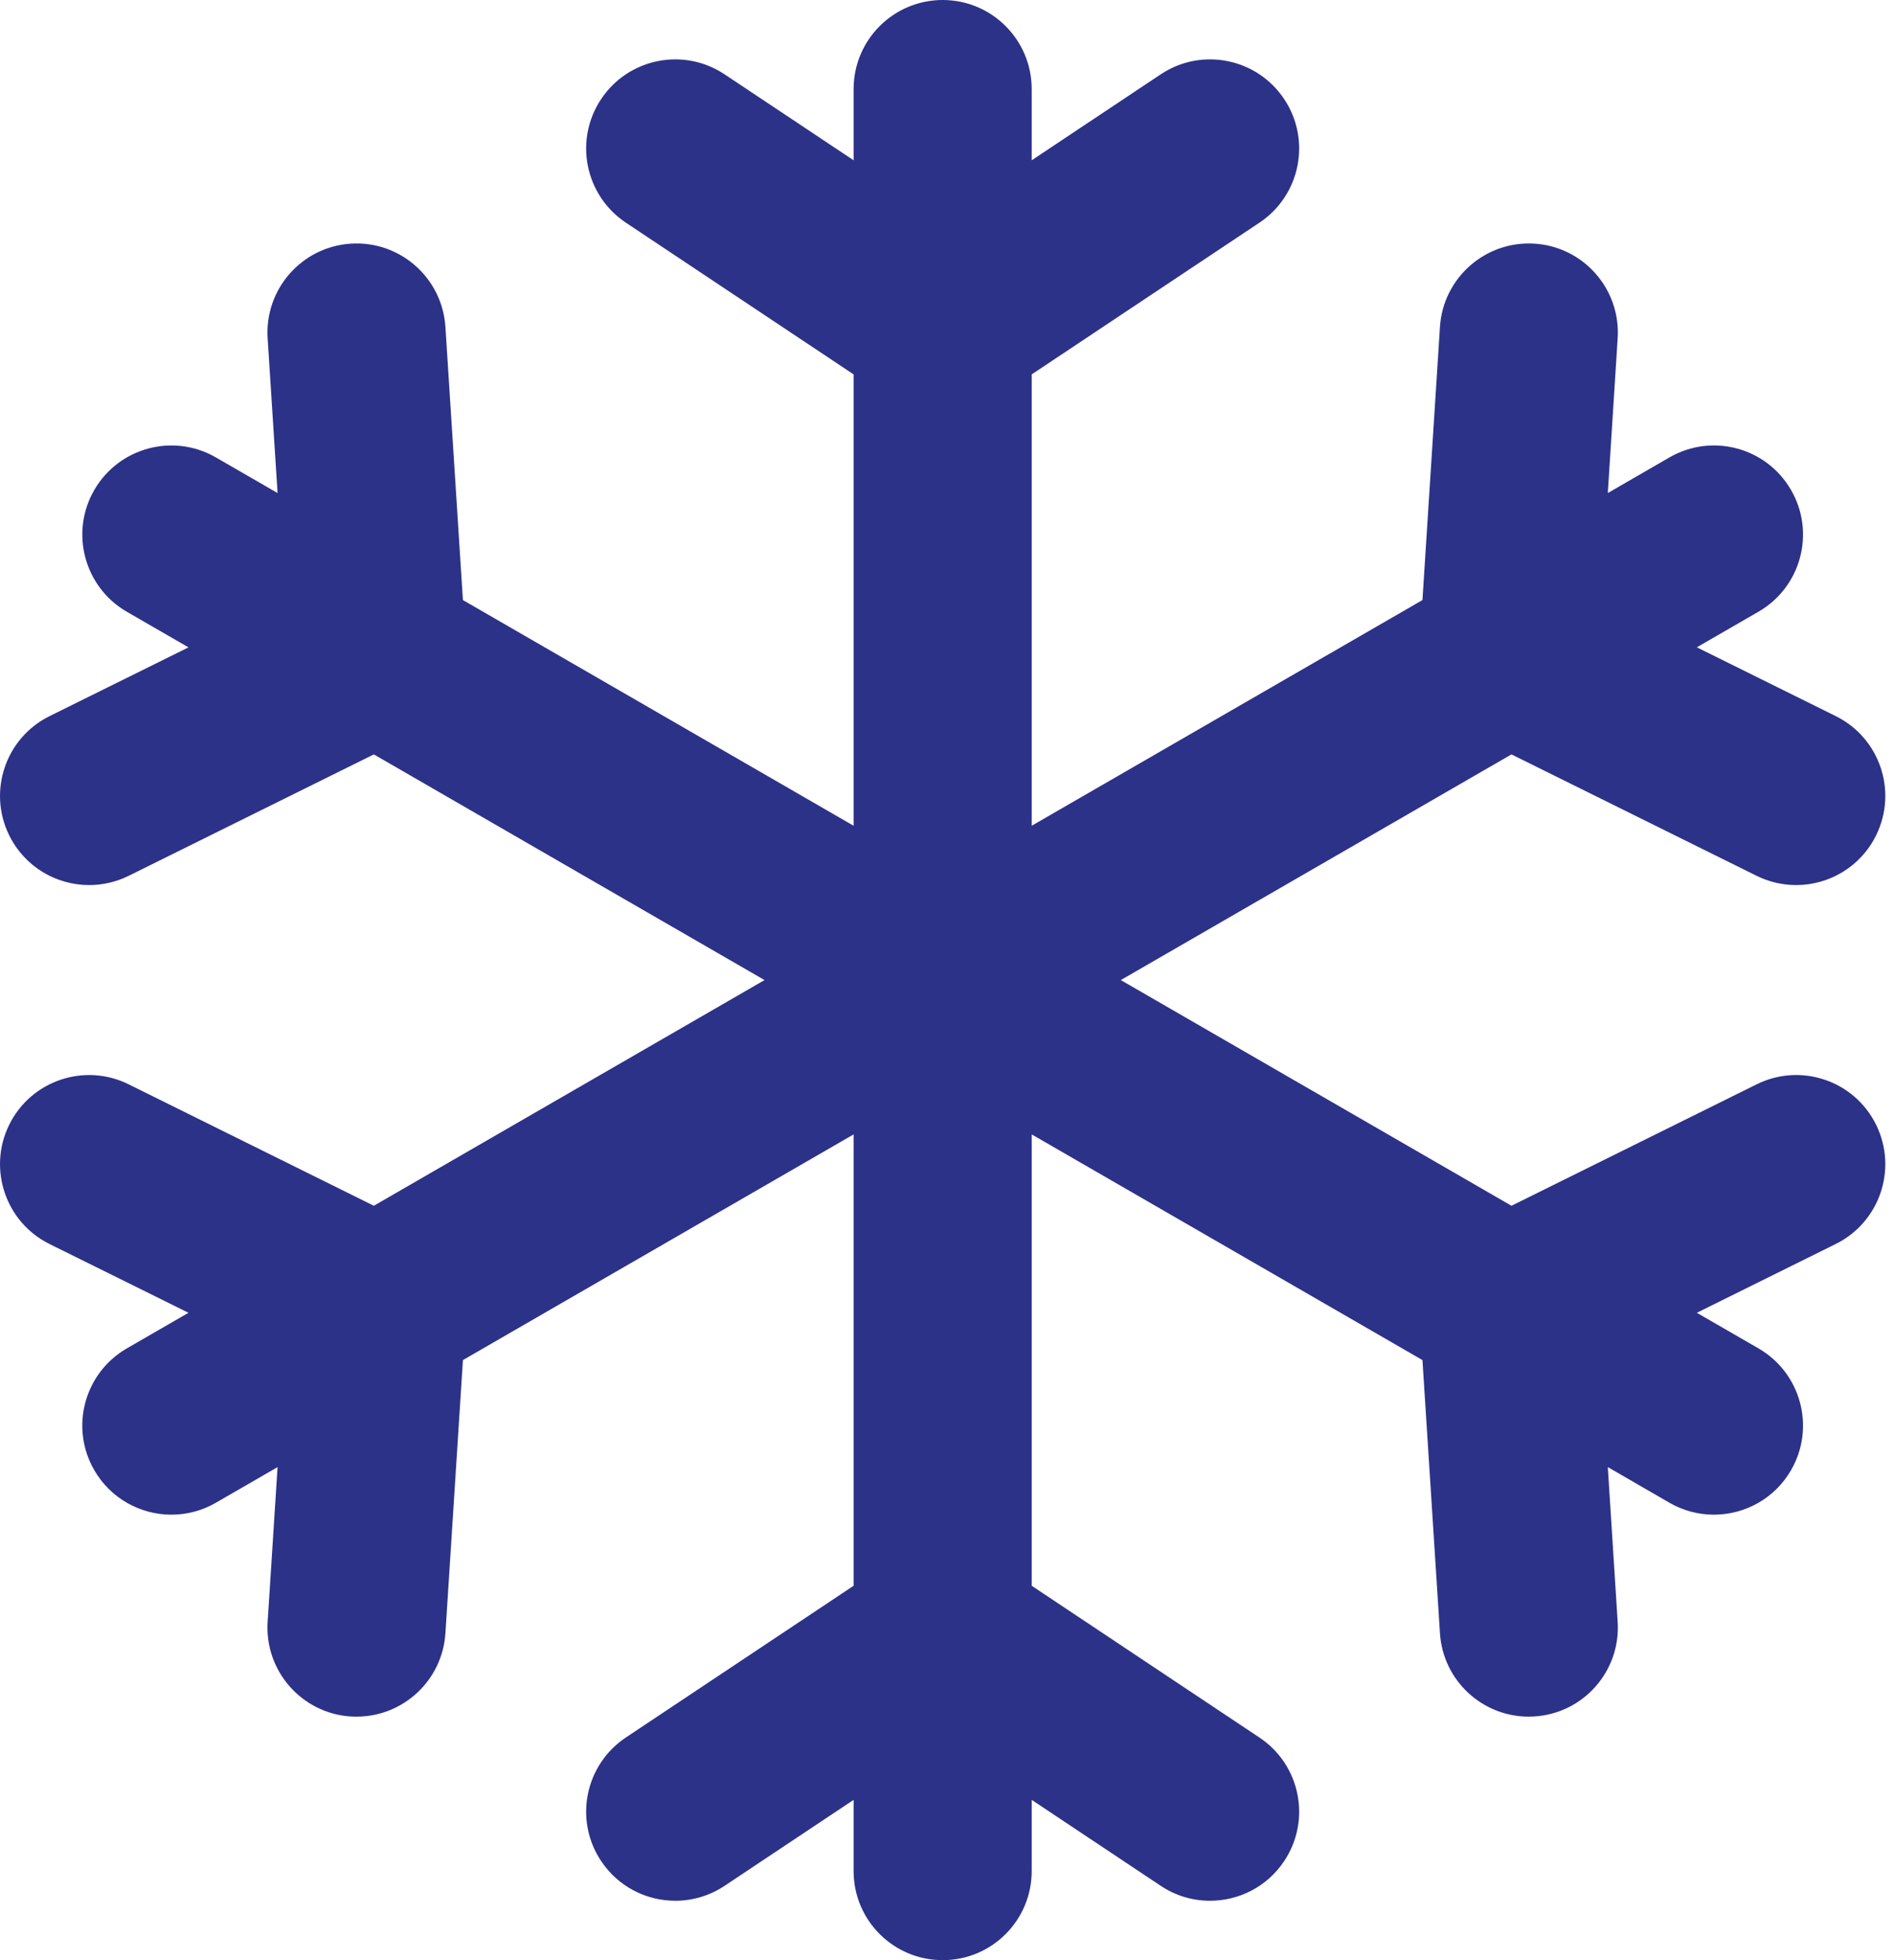 <?xml version="1.0" encoding="UTF-8"?> <svg xmlns="http://www.w3.org/2000/svg" width="29" height="30" viewBox="0 0 29 30" fill="none"><path d="M26.898 16.595L23.143 18.454L17.161 15L23.143 11.546L26.898 13.405C27.086 13.498 27.293 13.546 27.502 13.546C28.004 13.546 28.487 13.268 28.725 12.787C29.059 12.112 28.783 11.294 28.108 10.96L25.981 9.907L26.925 9.362C27.577 8.986 27.801 8.152 27.424 7.5C27.047 6.847 26.214 6.624 25.561 7.001L24.618 7.546L24.769 5.177C24.817 4.426 24.247 3.777 23.496 3.729C22.746 3.681 22.096 4.251 22.048 5.003L21.78 9.184L15.797 12.638V5.73L19.284 3.408C19.911 2.99 20.081 2.144 19.663 1.517C19.246 0.89 18.399 0.72 17.772 1.138L15.797 2.453V1.364C15.797 0.611 15.187 0 14.434 0C13.68 0 13.07 0.611 13.07 1.364V2.453L11.095 1.138C10.468 0.72 9.621 0.89 9.204 1.517C8.786 2.144 8.956 2.99 9.583 3.408L13.07 5.73V12.638L7.088 9.184L6.82 5.003C6.771 4.251 6.123 3.681 5.372 3.729C4.62 3.777 4.05 4.426 4.098 5.177L4.25 7.546L3.306 7.001C2.654 6.624 1.82 6.848 1.443 7.5C1.067 8.152 1.29 8.986 1.942 9.363L2.886 9.908L0.759 10.96C0.084 11.294 -0.192 12.112 0.142 12.787C0.38 13.268 0.863 13.546 1.365 13.546C1.568 13.546 1.774 13.501 1.969 13.405L5.724 11.546L11.706 15L5.724 18.454L1.969 16.595C1.294 16.261 0.476 16.538 0.142 17.212C-0.192 17.887 0.084 18.706 0.759 19.04L2.886 20.092L1.942 20.637C1.29 21.014 1.066 21.848 1.443 22.5C1.696 22.938 2.154 23.182 2.625 23.182C2.857 23.182 3.091 23.123 3.306 22.999L4.25 22.454L4.098 24.823C4.05 25.574 4.62 26.222 5.372 26.271C5.401 26.273 5.431 26.273 5.46 26.273C6.173 26.273 6.773 25.719 6.82 24.997L7.088 20.816L13.07 17.362V24.27L9.583 26.592C8.956 27.01 8.786 27.857 9.204 28.483C9.467 28.878 9.899 29.091 10.34 29.091C10.6 29.091 10.862 29.017 11.095 28.862L13.07 27.547V28.636C13.07 29.39 13.68 30 14.434 30C15.187 30 15.797 29.39 15.797 28.636V27.547L17.772 28.862C17.996 29.012 18.258 29.091 18.527 29.091C18.968 29.091 19.401 28.878 19.663 28.483C20.081 27.857 19.911 27.01 19.284 26.593L15.797 24.27V17.362L21.78 20.816L22.048 24.997C22.094 25.719 22.694 26.273 23.407 26.273C23.436 26.273 23.466 26.272 23.496 26.27C24.247 26.222 24.817 25.574 24.769 24.822L24.618 22.454L25.561 22.999C25.768 23.119 26.003 23.182 26.242 23.182C26.713 23.182 27.172 22.938 27.424 22.5C27.801 21.848 27.577 21.014 26.925 20.637L25.981 20.092L28.108 19.039C28.783 18.705 29.059 17.887 28.725 17.212C28.391 16.537 27.573 16.261 26.898 16.595Z" fill="#2C3288"></path></svg> 